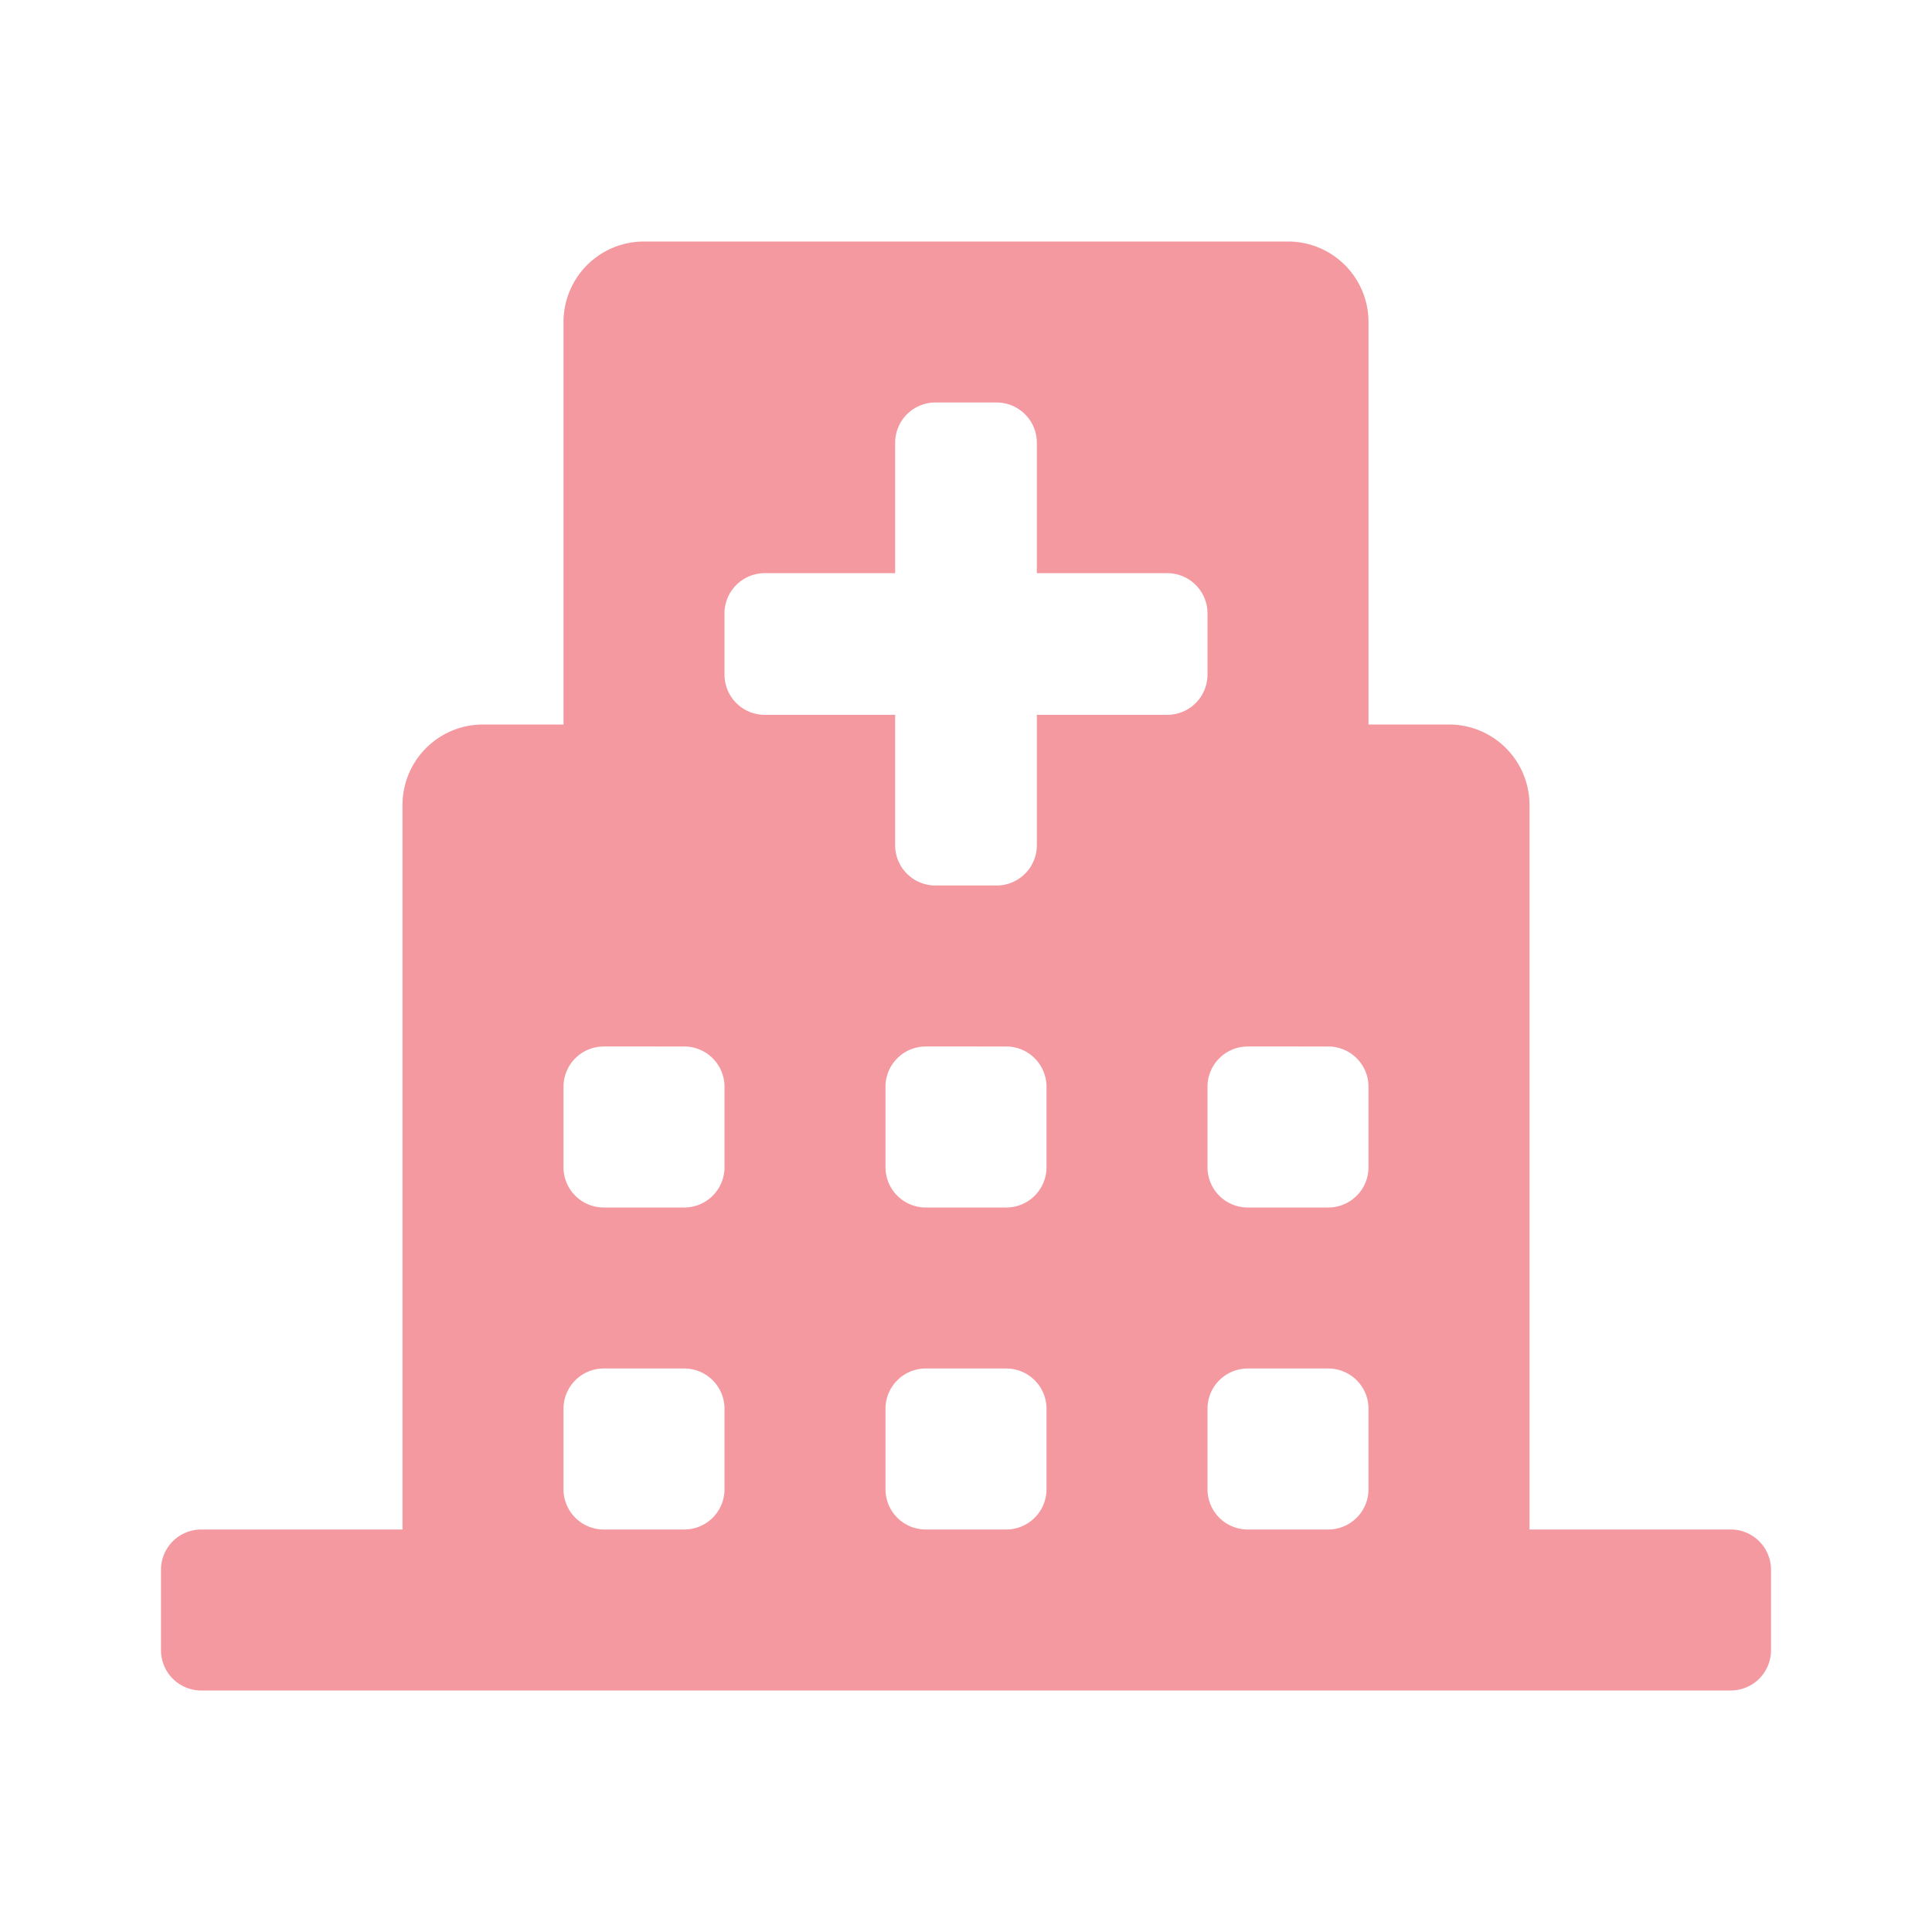 <svg xmlns="http://www.w3.org/2000/svg" width="24" height="24"><path fill="rgba(255,255,255,0)" d="M0 0h24v24H0z"/><path d="M21.5 21h-19a.5.5 0 01-.5-.5v-1a.5.5 0 01.5-.5H5v-9a1 1 0 011-1h1V4a1 1 0 011-1h8a1 1 0 011 1v5h1a1 1 0 011 1v9h2.5a.5.5 0 01.5.5v1a.5.5 0 01-.5.5zm-6-4a.5.5 0 00-.5.5v1a.5.5 0 00.5.5h1a.5.5 0 00.5-.5v-1a.5.5 0 00-.5-.5zm-4 0a.5.5 0 00-.5.5v1a.5.5 0 00.5.5h1a.5.5 0 00.5-.5v-1a.5.5 0 00-.5-.5zm-4 0a.5.5 0 00-.5.5v1a.5.5 0 00.5.5h1a.5.5 0 00.5-.5v-1a.5.5 0 00-.5-.5zm8-4a.5.5 0 00-.5.5v1a.5.5 0 00.5.5h1a.5.5 0 00.5-.5v-1a.5.5 0 00-.5-.5zm-4 0a.5.5 0 00-.5.5v1a.5.5 0 00.5.5h1a.5.5 0 00.5-.5v-1a.5.5 0 00-.5-.5zm-4 0a.5.5 0 00-.5.5v1a.5.5 0 00.5.5h1a.5.5 0 00.5-.5v-1a.5.5 0 00-.5-.5zm2-5.88a.5.5 0 00-.5.5v.76a.5.5 0 00.5.5h1.62v1.62a.5.5 0 00.5.5h.76a.5.5 0 00.5-.5V8.88h1.62a.5.5 0 00.5-.5v-.76a.5.5 0 00-.5-.5h-1.62V5.5a.5.5 0 00-.5-.5h-.76a.5.5 0 00-.5.5v1.62z" fill="#f599a1"/></svg>
